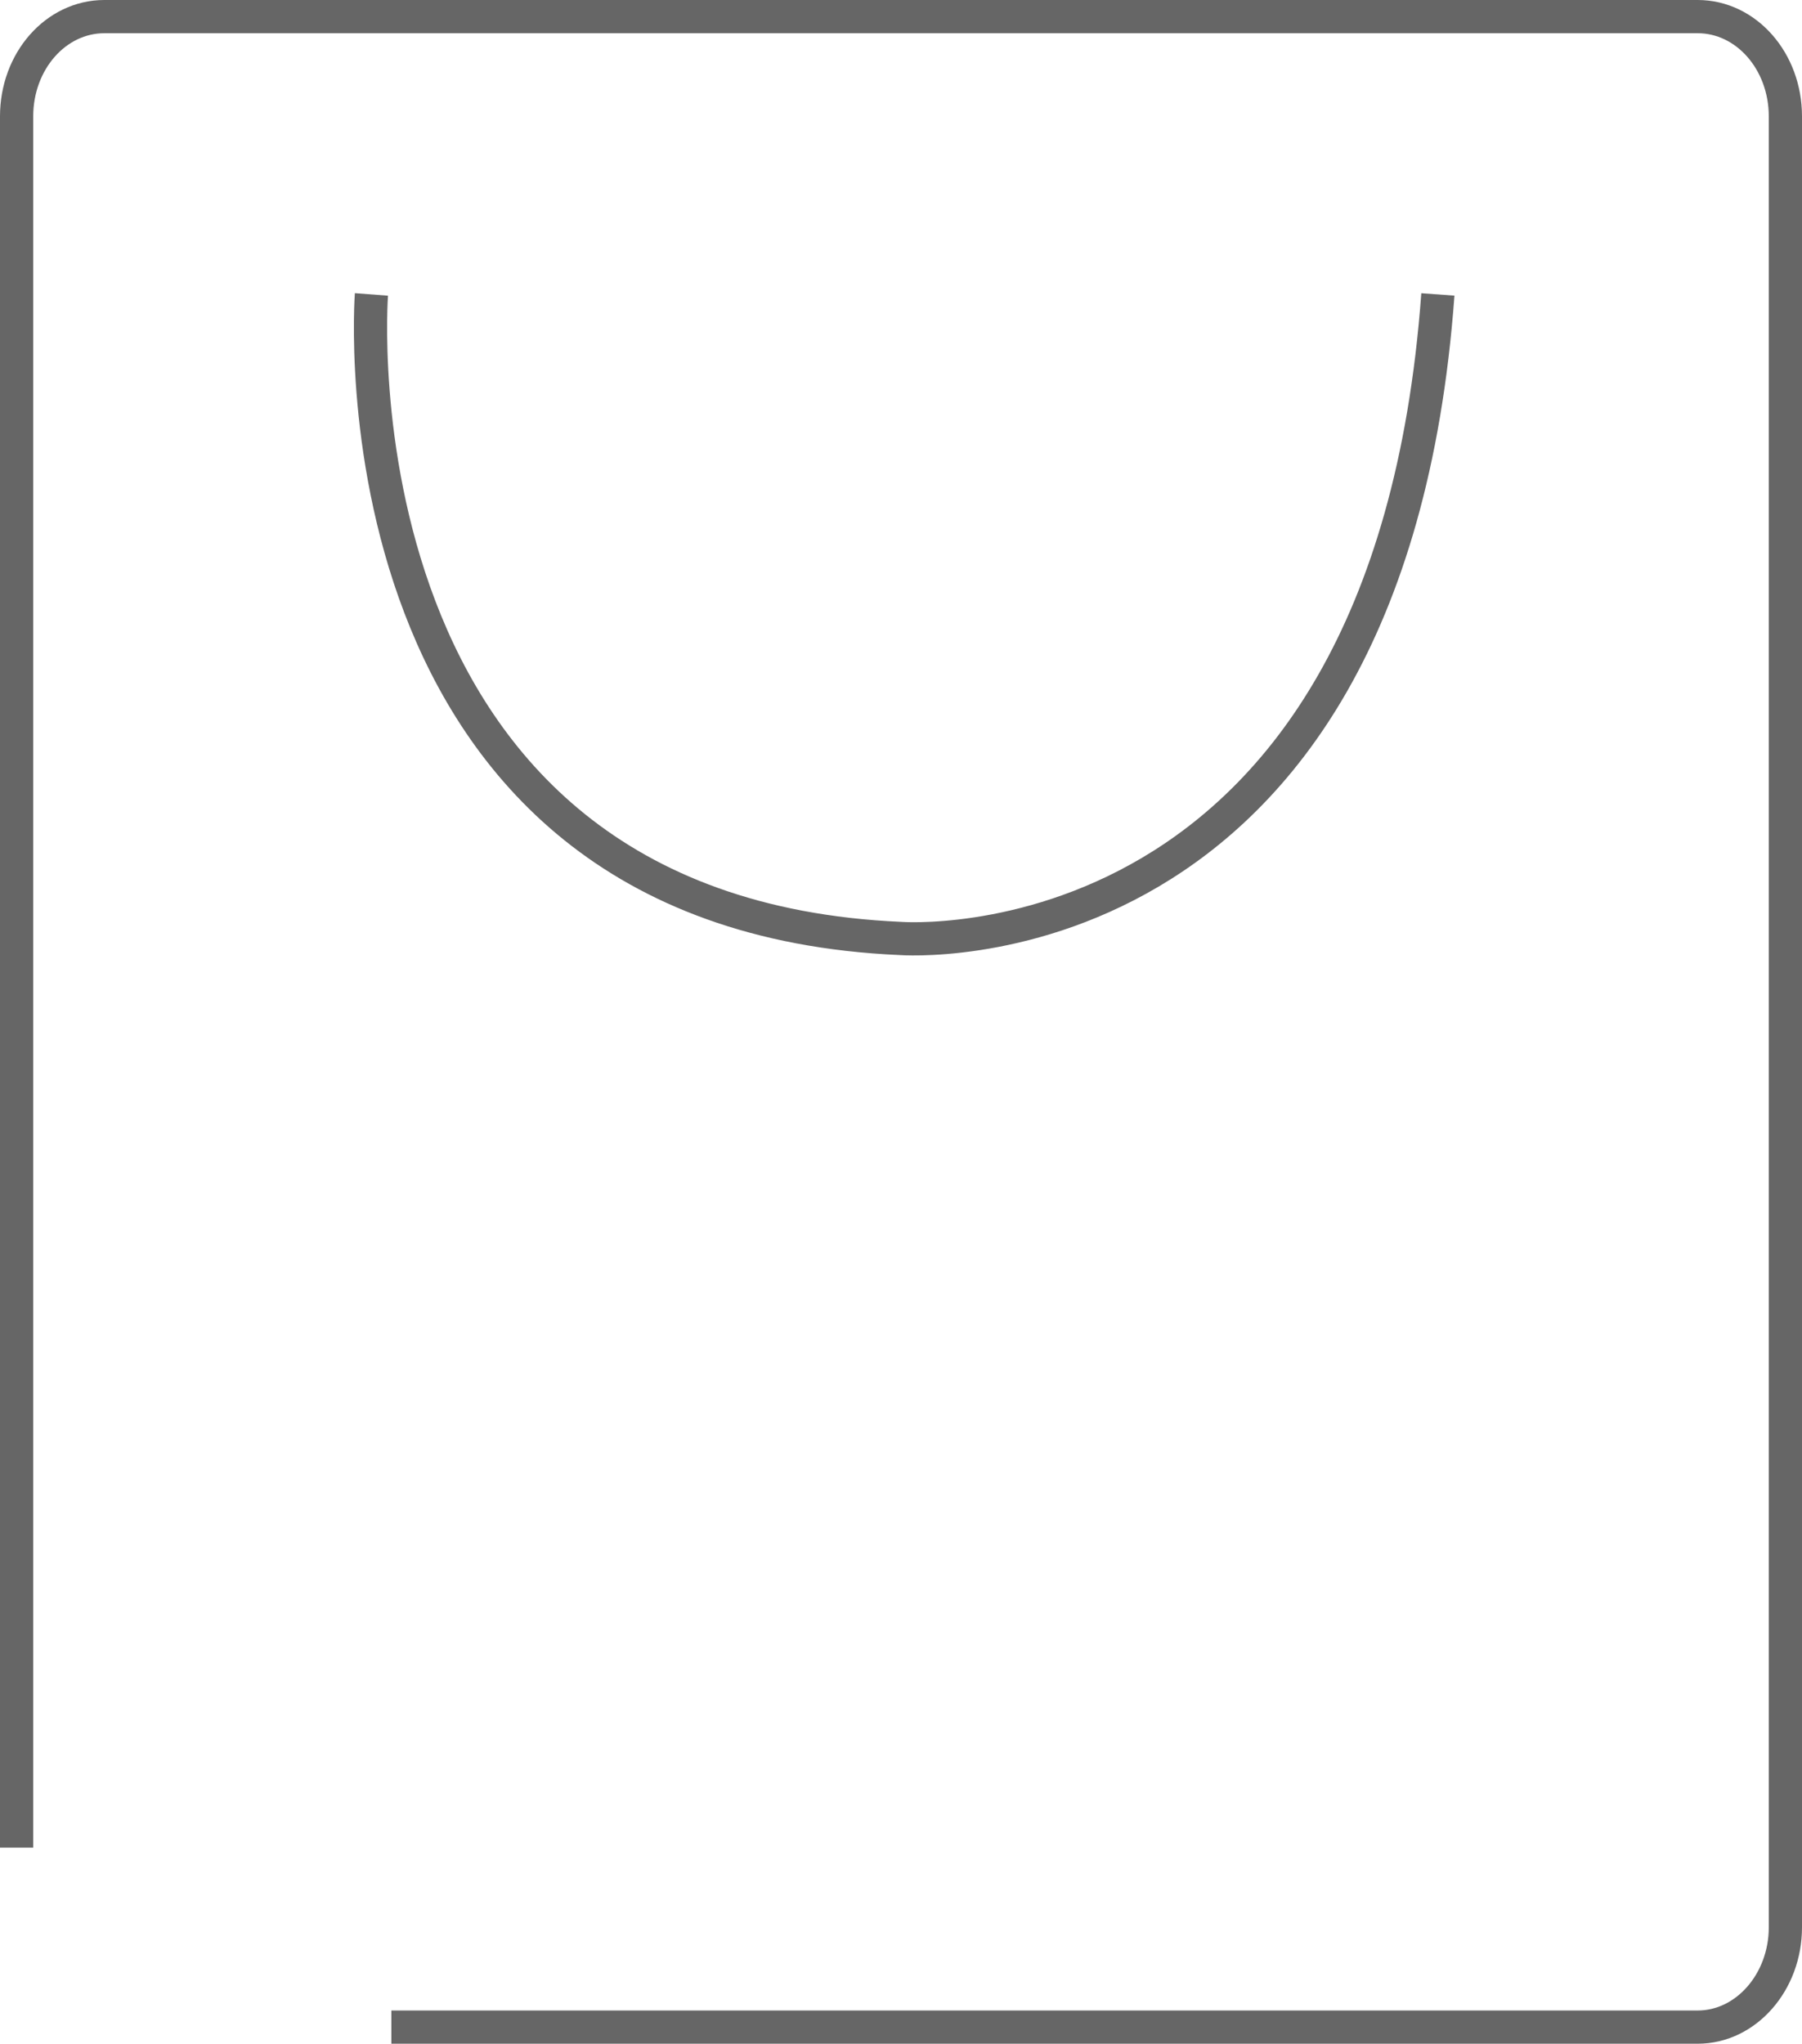 <?xml version="1.0" encoding="UTF-8"?><svg id="_层_2" xmlns="http://www.w3.org/2000/svg" viewBox="0 0 27.12 30.75"><defs><style>.cls-1{fill:none;stroke:#666;stroke-miterlimit:10;stroke-width:.5px;}</style></defs><g id="_层_1-2"><path class="cls-1" d="M.25,27.8V1.75C.25,.92,.84,.25,1.57,.25H25.55c.73,0,1.32,.67,1.32,1.5V29c0,.82-.59,1.5-1.32,1.5H5.89"/><path class="cls-1" d="M5.59,4.43s-.71,9.31,7.96,9.69c0,0,7.34,.57,8.09-9.69"/></g></svg>